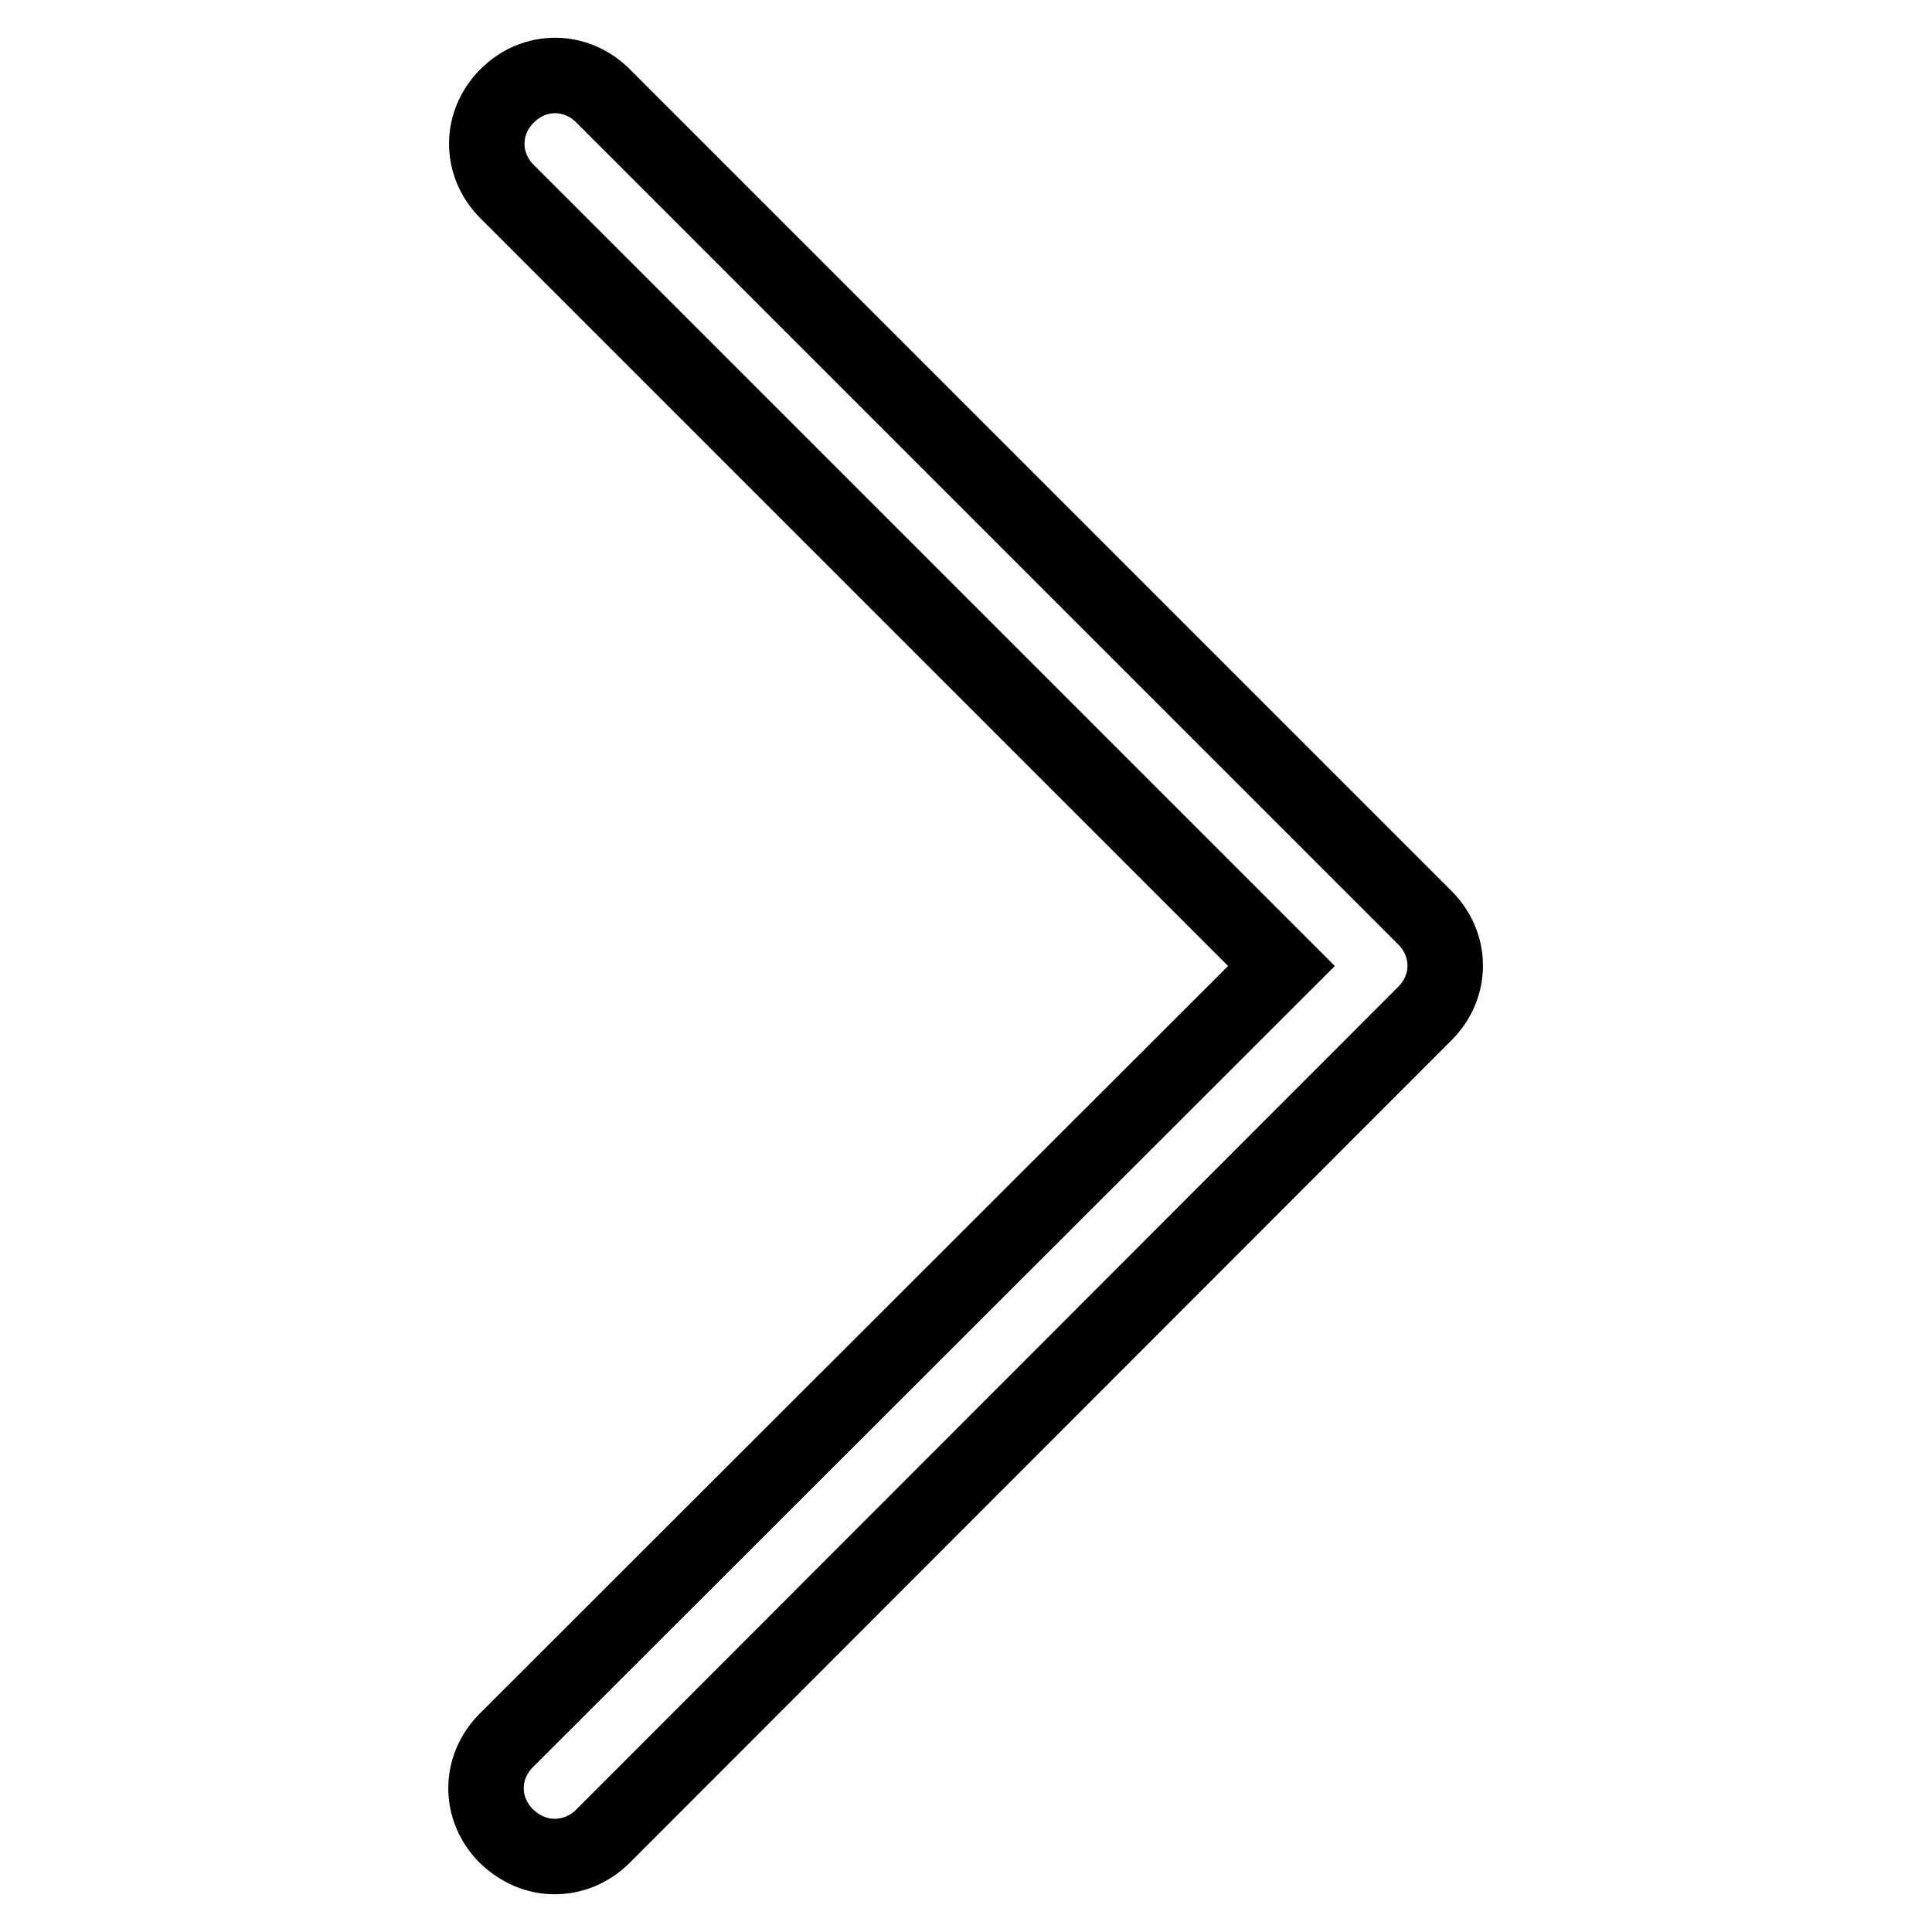 <?xml version="1.0" encoding="utf-8"?>
<!-- Svg Vector Icons : http://www.onlinewebfonts.com/icon -->
<!DOCTYPE svg PUBLIC "-//W3C//DTD SVG 1.1//EN" "http://www.w3.org/Graphics/SVG/1.1/DTD/svg11.dtd">
<svg version="1.1" xmlns="http://www.w3.org/2000/svg" xmlns:xlink="http://www.w3.org/1999/xlink" x="0px" y="0px" viewBox="0 0 256 256" enable-background="new 0 0 256 256" xml:space="preserve">
<g> <path stroke-width="10" fill-opacity="0" stroke="#000000"  d="M73.5,246c-2.3,0-4.5-0.9-6.4-2.7c-3.6-3.6-3.6-9.1,0-12.7L169.8,128L67.2,25.4c-3.6-3.6-3.6-9.1,0-12.7 c3.6-3.6,9.1-3.6,12.7,0l108.9,108.9c3.6,3.6,3.6,9.1,0,12.7L79.9,243.3C78.1,245.1,75.8,246,73.5,246z"/></g>
</svg>